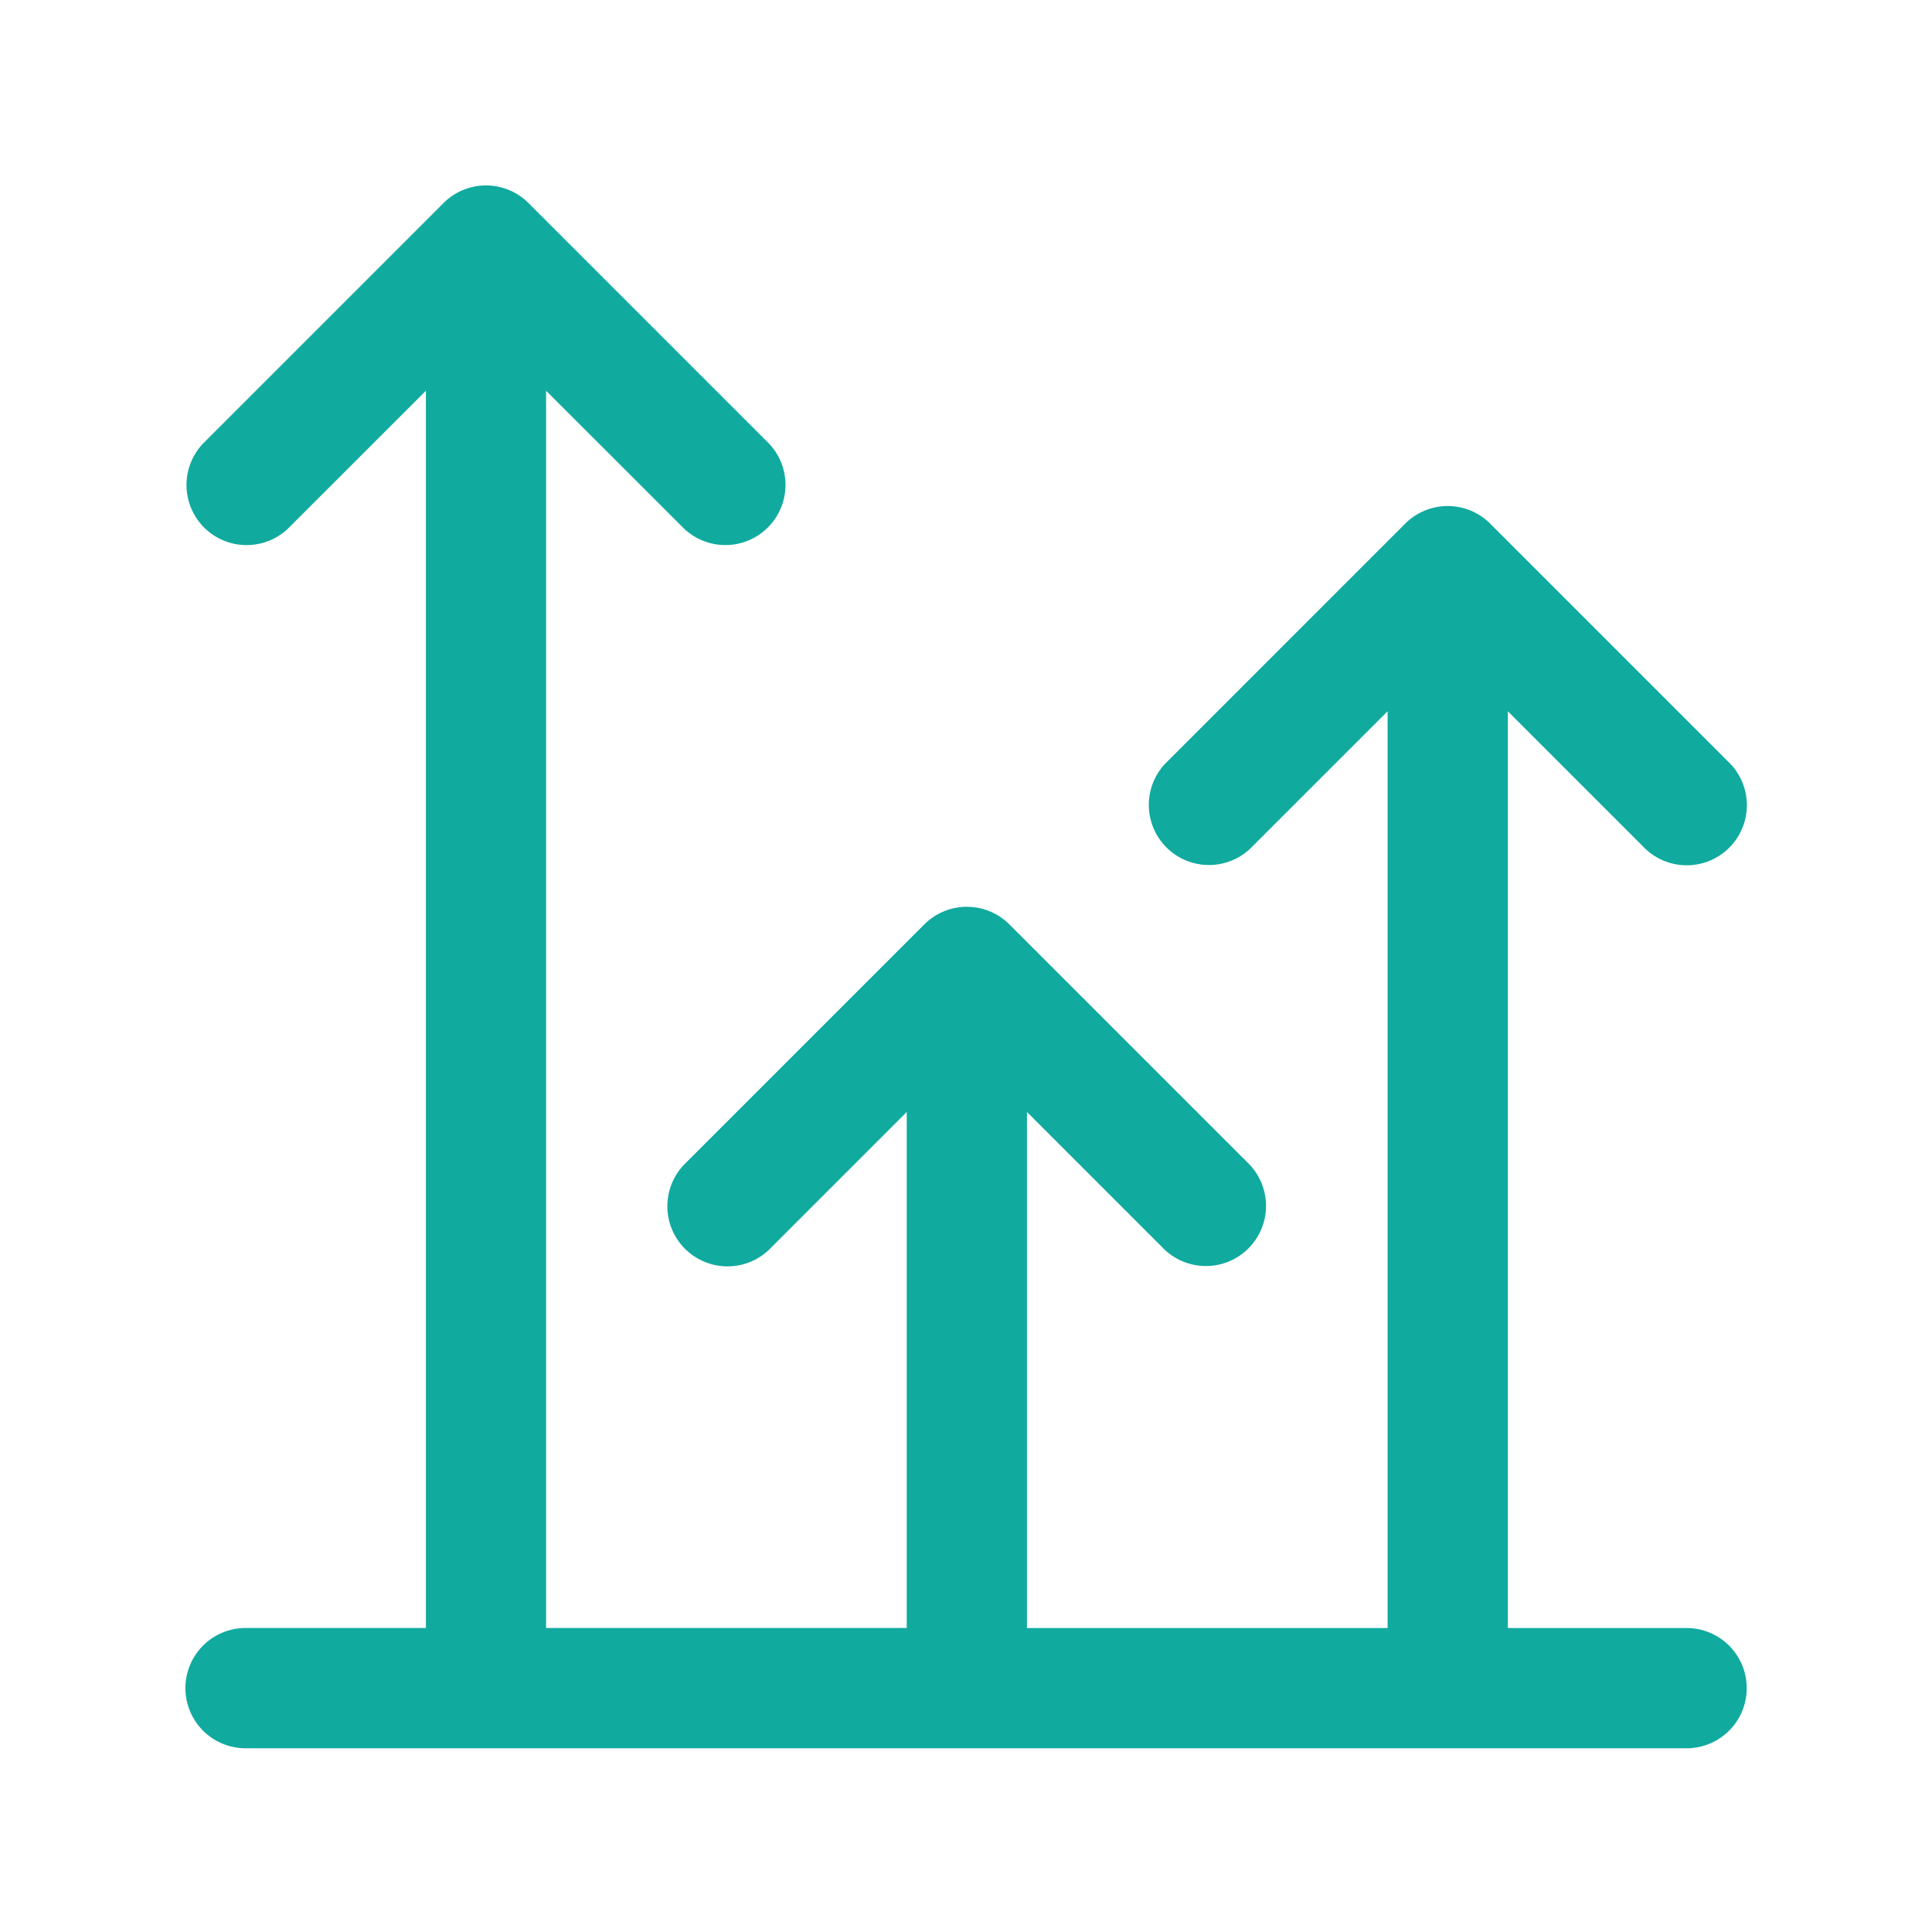 <svg width="49" height="49" viewBox="0 0 49 49" fill="none" xmlns="http://www.w3.org/2000/svg"><path fill-rule="evenodd" clip-rule="evenodd" d="M11.248 5.15a1.524 1.524 0 0 1 2.156 0l6.098 6.098a1.525 1.525 0 0 1-2.156 2.156L13.85 9.91V41.29h9.147V28.202l-3.495 3.496a1.525 1.525 0 0 1-2.156-2.156l6.098-6.098a1.525 1.525 0 0 1 2.155 0l6.098 6.098a1.525 1.525 0 0 1-2.155 2.156l-3.496-3.496v13.089h9.147V18.039l-3.496 3.495a1.525 1.525 0 0 1-2.155-2.155l6.097-6.098a1.524 1.524 0 0 1 2.156 0l6.098 6.098a1.525 1.525 0 0 1-2.156 2.155l-3.495-3.495v23.252h4.573a1.525 1.525 0 0 1 0 3.049H6.228a1.525 1.525 0 0 1 0-3.05h4.574V9.91l-3.496 3.495a1.525 1.525 0 0 1-2.156-2.156l6.098-6.098z" fill="#10AA9F"/></svg>